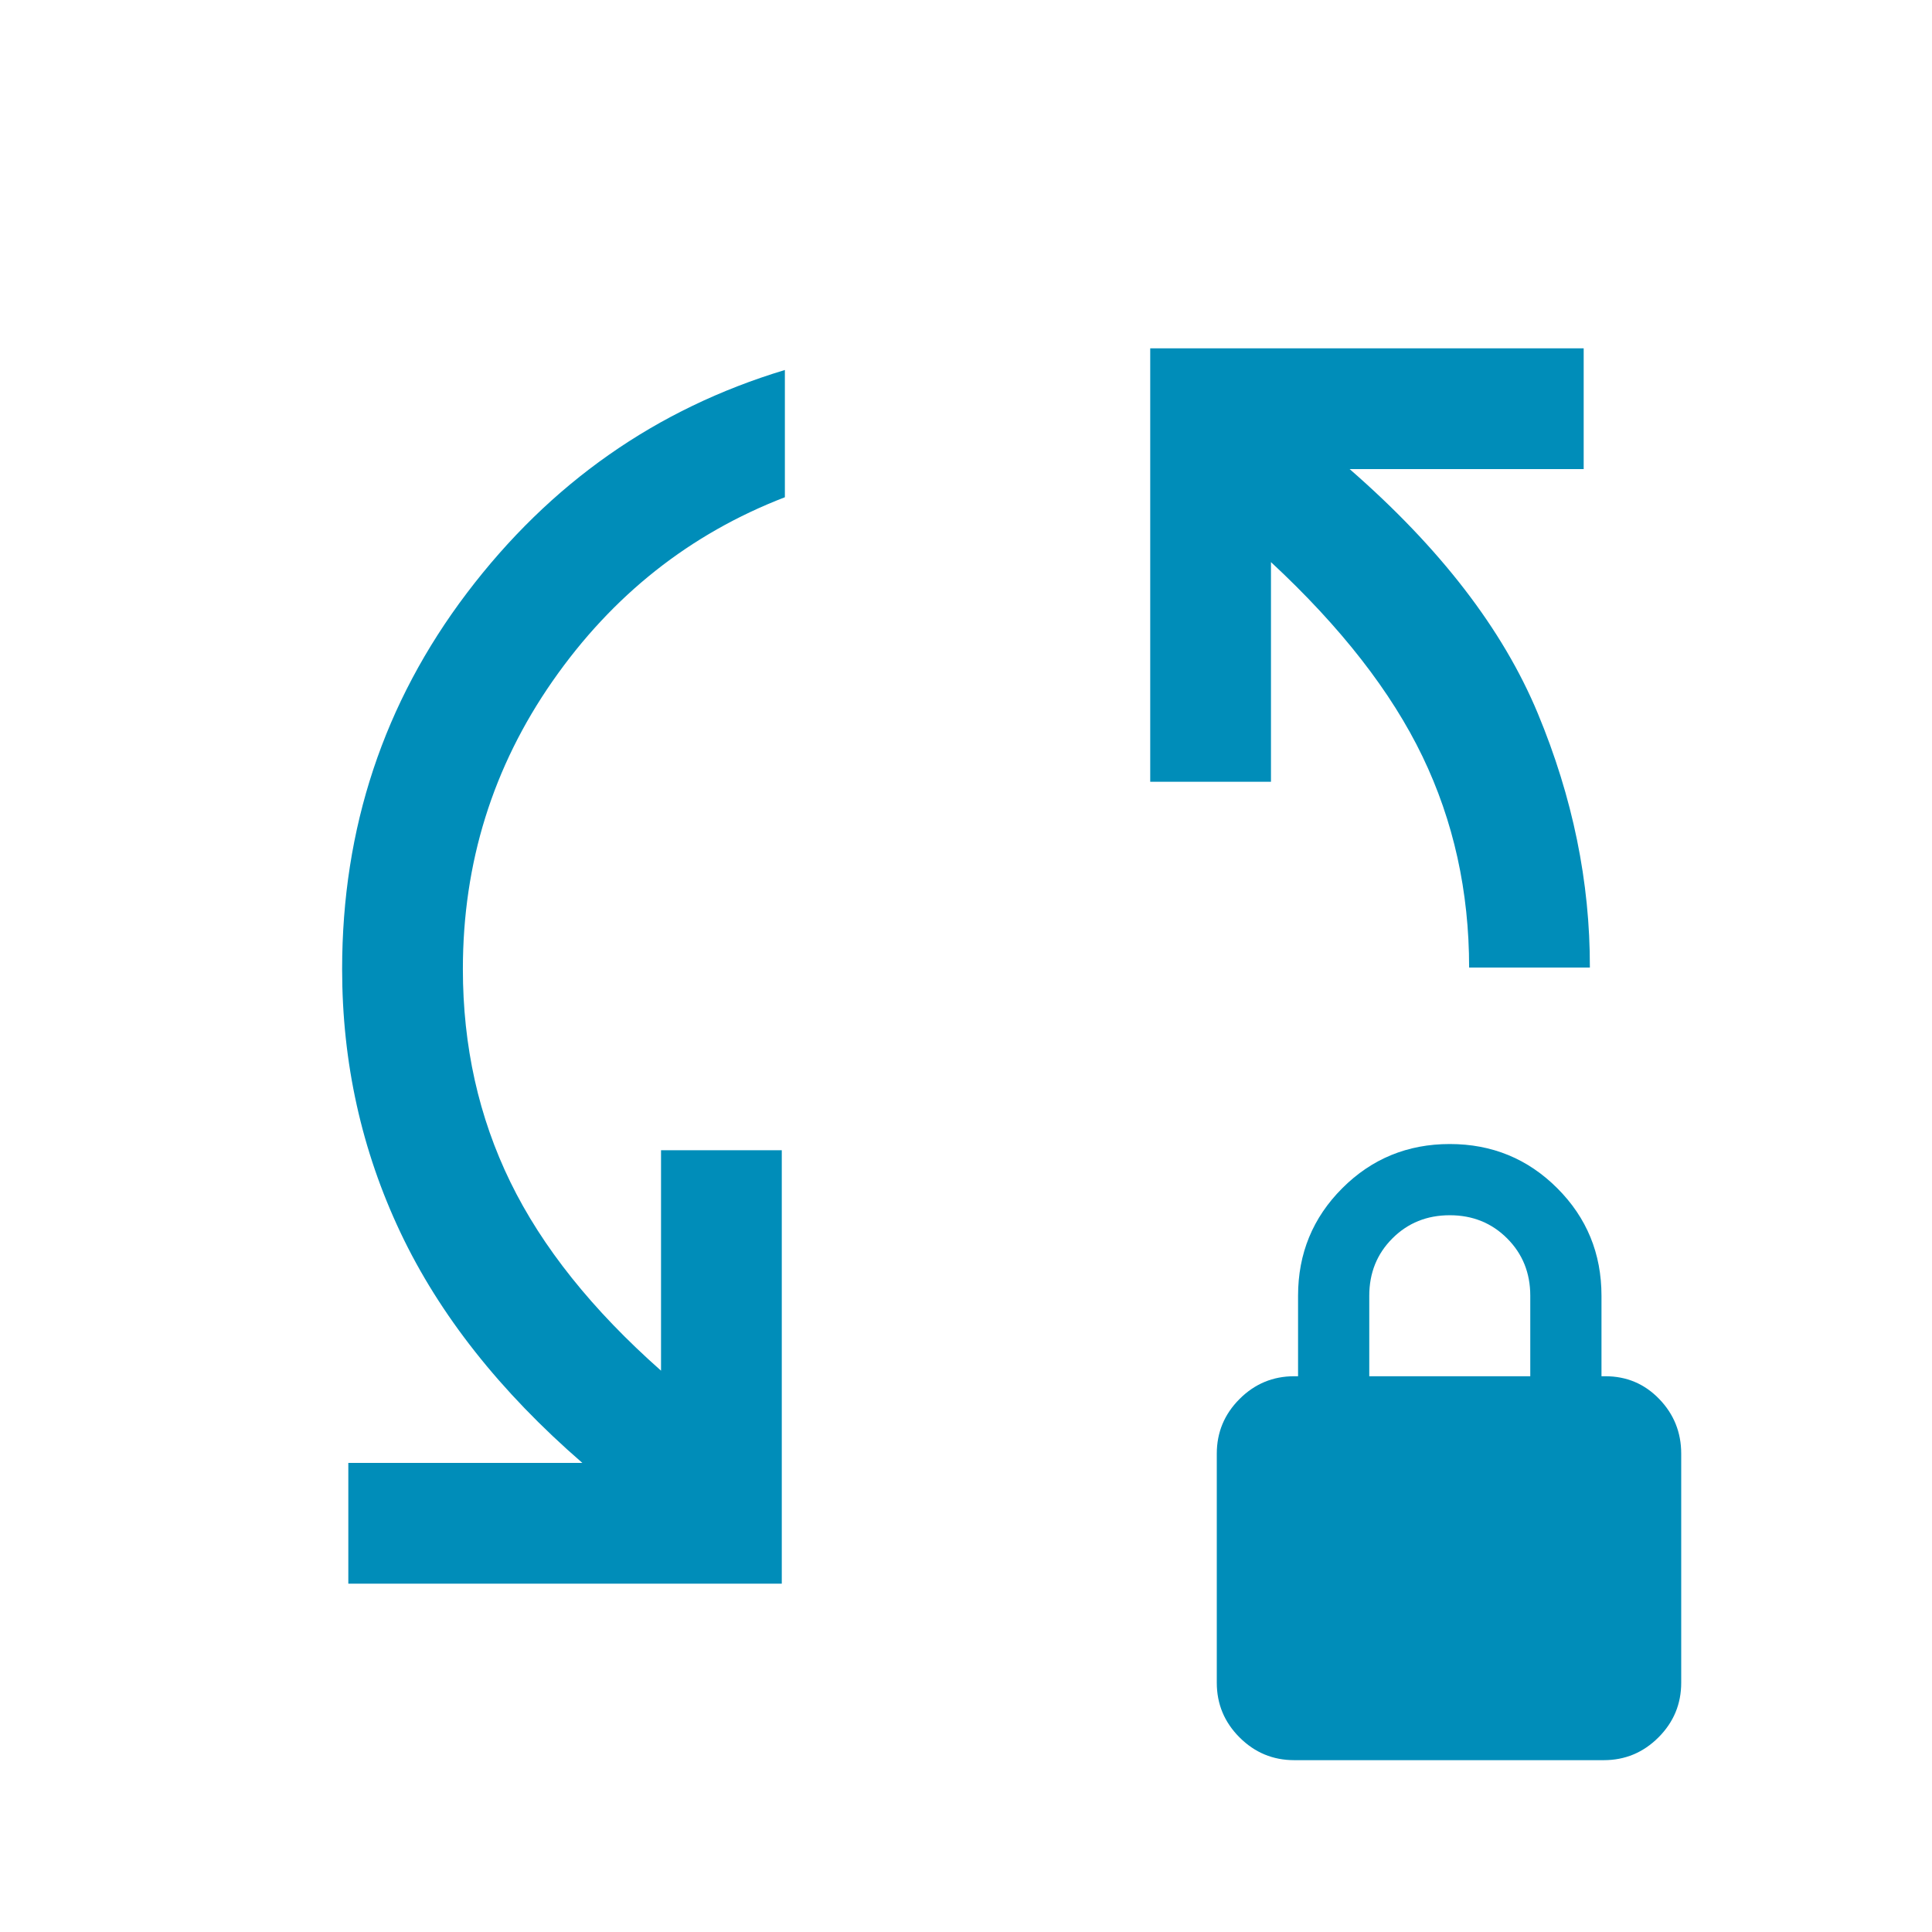
<svg xmlns="http://www.w3.org/2000/svg" height="24" viewBox="0 -960 960 960" width="24"><path d="M173.078-173.078v-59.998h116.308q-61.385-53.232-90.385-114.463-29-61.23-29-130.922 0-105.077 62.038-186.923t157.96-110.769v63.229q-70.769 27.308-115.384 91.308-44.616 64.001-44.616 143.155 0 57.461 23.616 105.846 23.615 48.385 74.847 93.694v-109.54h59.999v215.383H173.078Zm556.923-306.153q0-56.769-23.193-104.923-23.192-48.155-75.27-96.54v109.155h-59.999v-215.383h215.383v59.998H670.614q67.462 58.77 93.501 121.386 26.038 62.615 25.884 126.307h-59.998ZM643.077-85.385q-15.846 0-27.154-11.308-11.307-11.307-11.307-27.153v-113.846q0-15.846 11.307-27.154 11.308-11.308 27.154-11.308H645v-40q0-31.461 21.962-53.422 21.961-21.962 53.423-21.962 31.461 0 53.422 21.962 21.962 21.961 21.962 53.422v40h1.923q15.846 0 26.769 11.308 10.923 11.308 10.923 27.154v113.846q0 15.846-11.307 27.153-11.308 11.308-27.154 11.308H643.077Zm37.308-190.769h80v-40q0-17-11.5-28.5t-28.5-11.5q-17 0-28.5 11.5t-11.5 28.5v40Z" fill="#008DB9"/></svg>